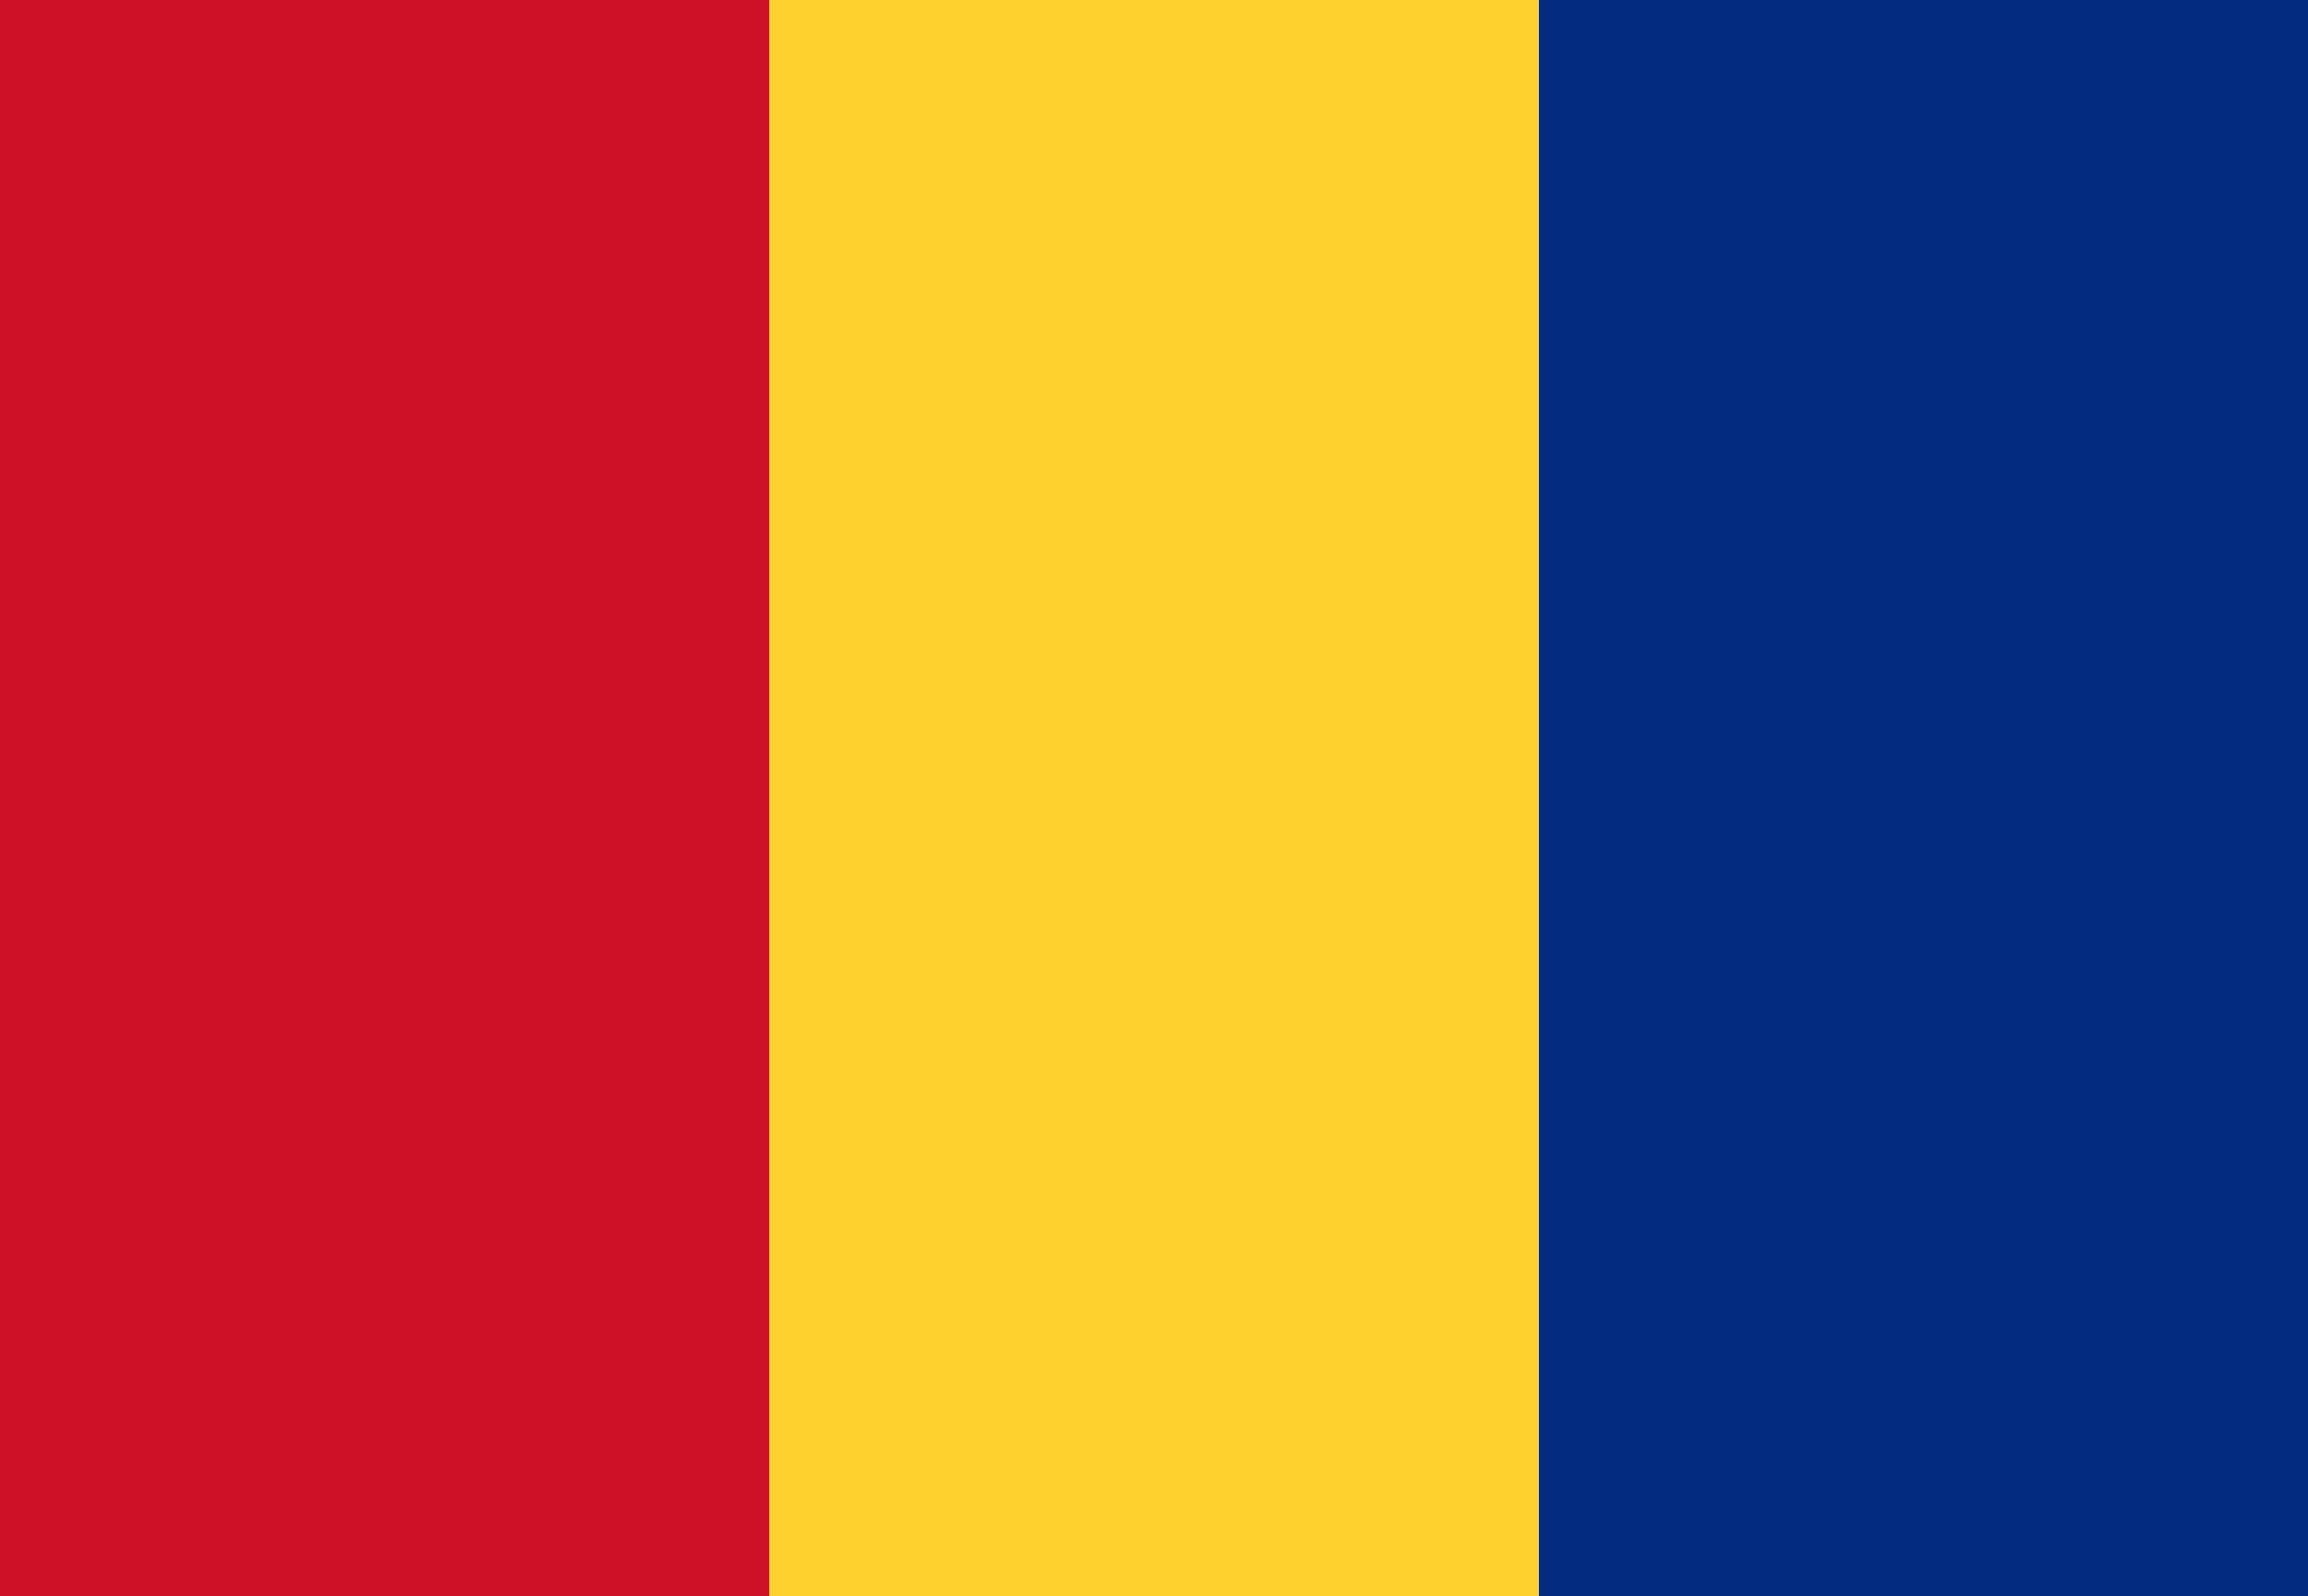 <svg xmlns="http://www.w3.org/2000/svg" width="33.734" height="23.334" viewBox="0 0 33.734 23.334">
 <g id="Gruppe_697" data-name="Gruppe 697" transform="translate(33.734) rotate(90)">
  <rect id="Rechteck_338" data-name="Rechteck 338" width="23.334" height="11.245" fill="#032B7F"/>
  <rect id="Rechteck_344" data-name="Rechteck 344" width="23.334" height="11.245" transform="translate(0 11.245)" fill="#FED12F"/>
  <rect id="Rechteck_339" data-name="Rechteck 339" width="23.334" height="11.245" transform="translate(0 22.49)" fill="#CE1127"/>
 </g>
</svg>